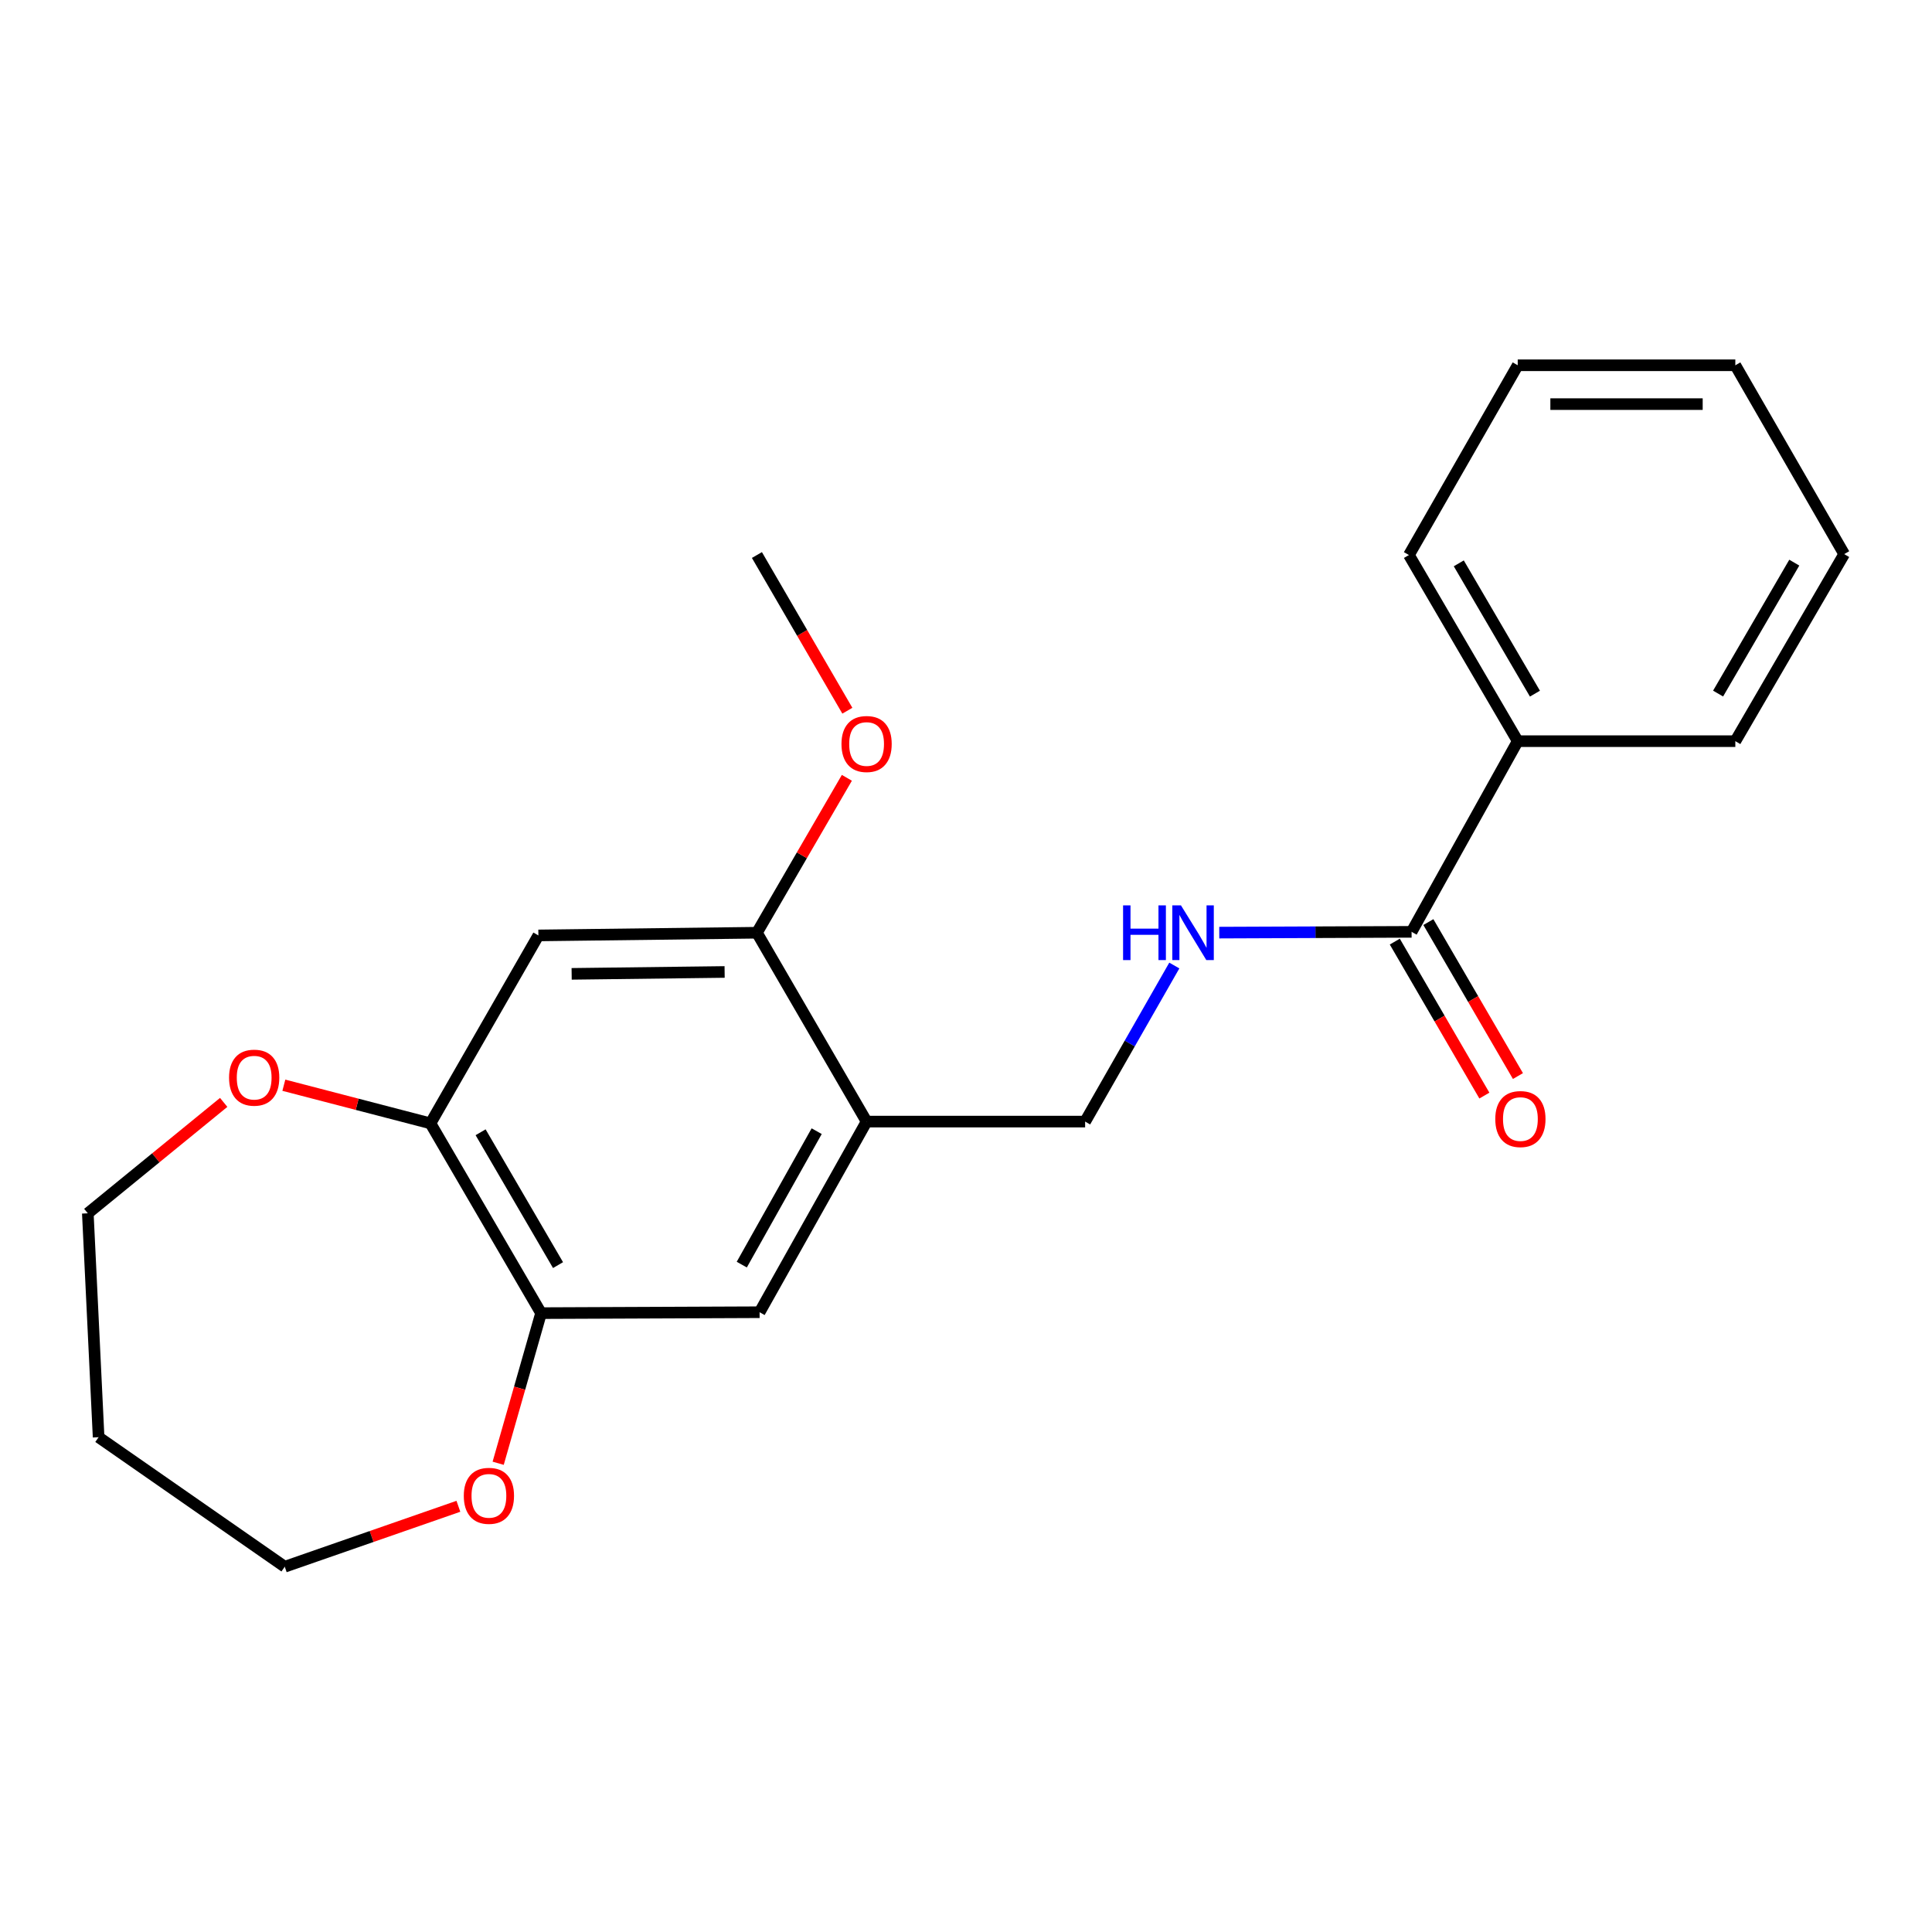 <?xml version='1.0' encoding='iso-8859-1'?>
<svg version='1.1' baseProfile='full'
              xmlns='http://www.w3.org/2000/svg'
                      xmlns:rdkit='http://www.rdkit.org/xml'
                      xmlns:xlink='http://www.w3.org/1999/xlink'
                  xml:space='preserve'
width='1000px' height='1000px' viewBox='0 0 1000 1000'>
<!-- END OF HEADER -->
<rect style='opacity:1.0;fill:#FFFFFF;stroke:none' width='1000' height='1000' x='0' y='0'> </rect>
<path class='bond-4' d='M 448.548,580.534 L 391.78,482.779' style='fill:none;fill-rule:evenodd;stroke:#000000;stroke-width:6px;stroke-linecap:butt;stroke-linejoin:miter;stroke-opacity:1' />
<path class='bond-5' d='M 448.548,580.534 L 393.165,679.205' style='fill:none;fill-rule:evenodd;stroke:#000000;stroke-width:6px;stroke-linecap:butt;stroke-linejoin:miter;stroke-opacity:1' />
<path class='bond-5' d='M 422.711,585.495 L 383.942,654.565' style='fill:none;fill-rule:evenodd;stroke:#000000;stroke-width:6px;stroke-linecap:butt;stroke-linejoin:miter;stroke-opacity:1' />
<path class='bond-7' d='M 448.548,580.534 L 561.66,580.534' style='fill:none;fill-rule:evenodd;stroke:#000000;stroke-width:6px;stroke-linecap:butt;stroke-linejoin:miter;stroke-opacity:1' />
<path class='bond-0' d='M 278.669,484.175 L 391.78,482.779' style='fill:none;fill-rule:evenodd;stroke:#000000;stroke-width:6px;stroke-linecap:butt;stroke-linejoin:miter;stroke-opacity:1' />
<path class='bond-0' d='M 295.884,504.066 L 375.062,503.089' style='fill:none;fill-rule:evenodd;stroke:#000000;stroke-width:6px;stroke-linecap:butt;stroke-linejoin:miter;stroke-opacity:1' />
<path class='bond-22' d='M 278.669,484.175 L 222.805,581.45' style='fill:none;fill-rule:evenodd;stroke:#000000;stroke-width:6px;stroke-linecap:butt;stroke-linejoin:miter;stroke-opacity:1' />
<path class='bond-1' d='M 730.634,482.321 L 680.863,482.522' style='fill:none;fill-rule:evenodd;stroke:#000000;stroke-width:6px;stroke-linecap:butt;stroke-linejoin:miter;stroke-opacity:1' />
<path class='bond-1' d='M 680.863,482.522 L 631.091,482.724' style='fill:none;fill-rule:evenodd;stroke:#0000FF;stroke-width:6px;stroke-linecap:butt;stroke-linejoin:miter;stroke-opacity:1' />
<path class='bond-10' d='M 721.946,487.375 L 745.127,527.223' style='fill:none;fill-rule:evenodd;stroke:#000000;stroke-width:6px;stroke-linecap:butt;stroke-linejoin:miter;stroke-opacity:1' />
<path class='bond-10' d='M 745.127,527.223 L 768.308,567.072' style='fill:none;fill-rule:evenodd;stroke:#FF0000;stroke-width:6px;stroke-linecap:butt;stroke-linejoin:miter;stroke-opacity:1' />
<path class='bond-10' d='M 739.323,477.267 L 762.504,517.115' style='fill:none;fill-rule:evenodd;stroke:#000000;stroke-width:6px;stroke-linecap:butt;stroke-linejoin:miter;stroke-opacity:1' />
<path class='bond-10' d='M 762.504,517.115 L 785.684,556.963' style='fill:none;fill-rule:evenodd;stroke:#FF0000;stroke-width:6px;stroke-linecap:butt;stroke-linejoin:miter;stroke-opacity:1' />
<path class='bond-11' d='M 730.634,482.321 L 785.571,383.627' style='fill:none;fill-rule:evenodd;stroke:#000000;stroke-width:6px;stroke-linecap:butt;stroke-linejoin:miter;stroke-opacity:1' />
<path class='bond-2' d='M 222.805,581.45 L 280.054,679.674' style='fill:none;fill-rule:evenodd;stroke:#000000;stroke-width:6px;stroke-linecap:butt;stroke-linejoin:miter;stroke-opacity:1' />
<path class='bond-2' d='M 248.761,586.061 L 288.835,654.818' style='fill:none;fill-rule:evenodd;stroke:#000000;stroke-width:6px;stroke-linecap:butt;stroke-linejoin:miter;stroke-opacity:1' />
<path class='bond-8' d='M 222.805,581.45 L 184.862,571.581' style='fill:none;fill-rule:evenodd;stroke:#000000;stroke-width:6px;stroke-linecap:butt;stroke-linejoin:miter;stroke-opacity:1' />
<path class='bond-8' d='M 184.862,571.581 L 146.918,561.712' style='fill:none;fill-rule:evenodd;stroke:#FF0000;stroke-width:6px;stroke-linecap:butt;stroke-linejoin:miter;stroke-opacity:1' />
<path class='bond-3' d='M 280.054,679.674 L 393.165,679.205' style='fill:none;fill-rule:evenodd;stroke:#000000;stroke-width:6px;stroke-linecap:butt;stroke-linejoin:miter;stroke-opacity:1' />
<path class='bond-9' d='M 280.054,679.674 L 268.953,718.527' style='fill:none;fill-rule:evenodd;stroke:#000000;stroke-width:6px;stroke-linecap:butt;stroke-linejoin:miter;stroke-opacity:1' />
<path class='bond-9' d='M 268.953,718.527 L 257.853,757.38' style='fill:none;fill-rule:evenodd;stroke:#FF0000;stroke-width:6px;stroke-linecap:butt;stroke-linejoin:miter;stroke-opacity:1' />
<path class='bond-12' d='M 391.78,482.779 L 415.058,442.689' style='fill:none;fill-rule:evenodd;stroke:#000000;stroke-width:6px;stroke-linecap:butt;stroke-linejoin:miter;stroke-opacity:1' />
<path class='bond-12' d='M 415.058,442.689 L 438.337,402.599' style='fill:none;fill-rule:evenodd;stroke:#FF0000;stroke-width:6px;stroke-linecap:butt;stroke-linejoin:miter;stroke-opacity:1' />
<path class='bond-6' d='M 607.822,499.753 L 584.741,540.144' style='fill:none;fill-rule:evenodd;stroke:#0000FF;stroke-width:6px;stroke-linecap:butt;stroke-linejoin:miter;stroke-opacity:1' />
<path class='bond-6' d='M 584.741,540.144 L 561.66,580.534' style='fill:none;fill-rule:evenodd;stroke:#000000;stroke-width:6px;stroke-linecap:butt;stroke-linejoin:miter;stroke-opacity:1' />
<path class='bond-15' d='M 115.782,570.598 L 80.618,599.304' style='fill:none;fill-rule:evenodd;stroke:#FF0000;stroke-width:6px;stroke-linecap:butt;stroke-linejoin:miter;stroke-opacity:1' />
<path class='bond-15' d='M 80.618,599.304 L 45.455,628.01' style='fill:none;fill-rule:evenodd;stroke:#000000;stroke-width:6px;stroke-linecap:butt;stroke-linejoin:miter;stroke-opacity:1' />
<path class='bond-14' d='M 237.263,779.655 L 192.325,795.294' style='fill:none;fill-rule:evenodd;stroke:#FF0000;stroke-width:6px;stroke-linecap:butt;stroke-linejoin:miter;stroke-opacity:1' />
<path class='bond-14' d='M 192.325,795.294 L 147.387,810.934' style='fill:none;fill-rule:evenodd;stroke:#000000;stroke-width:6px;stroke-linecap:butt;stroke-linejoin:miter;stroke-opacity:1' />
<path class='bond-16' d='M 785.571,383.627 L 729.261,287.279' style='fill:none;fill-rule:evenodd;stroke:#000000;stroke-width:6px;stroke-linecap:butt;stroke-linejoin:miter;stroke-opacity:1' />
<path class='bond-16' d='M 794.48,359.032 L 755.063,291.588' style='fill:none;fill-rule:evenodd;stroke:#000000;stroke-width:6px;stroke-linecap:butt;stroke-linejoin:miter;stroke-opacity:1' />
<path class='bond-17' d='M 785.571,383.627 L 898.202,383.627' style='fill:none;fill-rule:evenodd;stroke:#000000;stroke-width:6px;stroke-linecap:butt;stroke-linejoin:miter;stroke-opacity:1' />
<path class='bond-18' d='M 438.589,367.867 L 415.185,327.573' style='fill:none;fill-rule:evenodd;stroke:#FF0000;stroke-width:6px;stroke-linecap:butt;stroke-linejoin:miter;stroke-opacity:1' />
<path class='bond-18' d='M 415.185,327.573 L 391.78,287.279' style='fill:none;fill-rule:evenodd;stroke:#000000;stroke-width:6px;stroke-linecap:butt;stroke-linejoin:miter;stroke-opacity:1' />
<path class='bond-13' d='M 51.039,743.902 L 147.387,810.934' style='fill:none;fill-rule:evenodd;stroke:#000000;stroke-width:6px;stroke-linecap:butt;stroke-linejoin:miter;stroke-opacity:1' />
<path class='bond-23' d='M 51.039,743.902 L 45.455,628.01' style='fill:none;fill-rule:evenodd;stroke:#000000;stroke-width:6px;stroke-linecap:butt;stroke-linejoin:miter;stroke-opacity:1' />
<path class='bond-20' d='M 729.261,287.279 L 785.571,189.066' style='fill:none;fill-rule:evenodd;stroke:#000000;stroke-width:6px;stroke-linecap:butt;stroke-linejoin:miter;stroke-opacity:1' />
<path class='bond-19' d='M 898.202,383.627 L 954.545,286.81' style='fill:none;fill-rule:evenodd;stroke:#000000;stroke-width:6px;stroke-linecap:butt;stroke-linejoin:miter;stroke-opacity:1' />
<path class='bond-19' d='M 889.279,358.994 L 928.719,291.222' style='fill:none;fill-rule:evenodd;stroke:#000000;stroke-width:6px;stroke-linecap:butt;stroke-linejoin:miter;stroke-opacity:1' />
<path class='bond-21' d='M 954.545,286.81 L 898.202,189.066' style='fill:none;fill-rule:evenodd;stroke:#000000;stroke-width:6px;stroke-linecap:butt;stroke-linejoin:miter;stroke-opacity:1' />
<path class='bond-24' d='M 785.571,189.066 L 898.202,189.066' style='fill:none;fill-rule:evenodd;stroke:#000000;stroke-width:6px;stroke-linecap:butt;stroke-linejoin:miter;stroke-opacity:1' />
<path class='bond-24' d='M 802.465,209.169 L 881.307,209.169' style='fill:none;fill-rule:evenodd;stroke:#000000;stroke-width:6px;stroke-linecap:butt;stroke-linejoin:miter;stroke-opacity:1' />
<path  class='atom-7' d='M 581.303 468.619
L 585.143 468.619
L 585.143 480.659
L 599.623 480.659
L 599.623 468.619
L 603.463 468.619
L 603.463 496.939
L 599.623 496.939
L 599.623 483.859
L 585.143 483.859
L 585.143 496.939
L 581.303 496.939
L 581.303 468.619
' fill='#0000FF'/>
<path  class='atom-7' d='M 611.263 468.619
L 620.543 483.619
Q 621.463 485.099, 622.943 487.779
Q 624.423 490.459, 624.503 490.619
L 624.503 468.619
L 628.263 468.619
L 628.263 496.939
L 624.383 496.939
L 614.423 480.539
Q 613.263 478.619, 612.023 476.419
Q 610.823 474.219, 610.463 473.539
L 610.463 496.939
L 606.783 496.939
L 606.783 468.619
L 611.263 468.619
' fill='#0000FF'/>
<path  class='atom-9' d='M 118.561 557.797
Q 118.561 550.997, 121.921 547.197
Q 125.281 543.397, 131.561 543.397
Q 137.841 543.397, 141.201 547.197
Q 144.561 550.997, 144.561 557.797
Q 144.561 564.677, 141.161 568.597
Q 137.761 572.477, 131.561 572.477
Q 125.321 572.477, 121.921 568.597
Q 118.561 564.717, 118.561 557.797
M 131.561 569.277
Q 135.881 569.277, 138.201 566.397
Q 140.561 563.477, 140.561 557.797
Q 140.561 552.237, 138.201 549.437
Q 135.881 546.597, 131.561 546.597
Q 127.241 546.597, 124.881 549.397
Q 122.561 552.197, 122.561 557.797
Q 122.561 563.517, 124.881 566.397
Q 127.241 569.277, 131.561 569.277
' fill='#FF0000'/>
<path  class='atom-10' d='M 240.06 774.237
Q 240.06 767.437, 243.42 763.637
Q 246.78 759.837, 253.06 759.837
Q 259.34 759.837, 262.7 763.637
Q 266.06 767.437, 266.06 774.237
Q 266.06 781.117, 262.66 785.037
Q 259.26 788.917, 253.06 788.917
Q 246.82 788.917, 243.42 785.037
Q 240.06 781.157, 240.06 774.237
M 253.06 785.717
Q 257.38 785.717, 259.7 782.837
Q 262.06 779.917, 262.06 774.237
Q 262.06 768.677, 259.7 765.877
Q 257.38 763.037, 253.06 763.037
Q 248.74 763.037, 246.38 765.837
Q 244.06 768.637, 244.06 774.237
Q 244.06 779.957, 246.38 782.837
Q 248.74 785.717, 253.06 785.717
' fill='#FF0000'/>
<path  class='atom-11' d='M 773.956 579.218
Q 773.956 572.418, 777.316 568.618
Q 780.676 564.818, 786.956 564.818
Q 793.236 564.818, 796.596 568.618
Q 799.956 572.418, 799.956 579.218
Q 799.956 586.098, 796.556 590.018
Q 793.156 593.898, 786.956 593.898
Q 780.716 593.898, 777.316 590.018
Q 773.956 586.138, 773.956 579.218
M 786.956 590.698
Q 791.276 590.698, 793.596 587.818
Q 795.956 584.898, 795.956 579.218
Q 795.956 573.658, 793.596 570.858
Q 791.276 568.018, 786.956 568.018
Q 782.636 568.018, 780.276 570.818
Q 777.956 573.618, 777.956 579.218
Q 777.956 584.938, 780.276 587.818
Q 782.636 590.698, 786.956 590.698
' fill='#FF0000'/>
<path  class='atom-13' d='M 435.548 385.092
Q 435.548 378.292, 438.908 374.492
Q 442.268 370.692, 448.548 370.692
Q 454.828 370.692, 458.188 374.492
Q 461.548 378.292, 461.548 385.092
Q 461.548 391.972, 458.148 395.892
Q 454.748 399.772, 448.548 399.772
Q 442.308 399.772, 438.908 395.892
Q 435.548 392.012, 435.548 385.092
M 448.548 396.572
Q 452.868 396.572, 455.188 393.692
Q 457.548 390.772, 457.548 385.092
Q 457.548 379.532, 455.188 376.732
Q 452.868 373.892, 448.548 373.892
Q 444.228 373.892, 441.868 376.692
Q 439.548 379.492, 439.548 385.092
Q 439.548 390.812, 441.868 393.692
Q 444.228 396.572, 448.548 396.572
' fill='#FF0000'/>
</svg>
